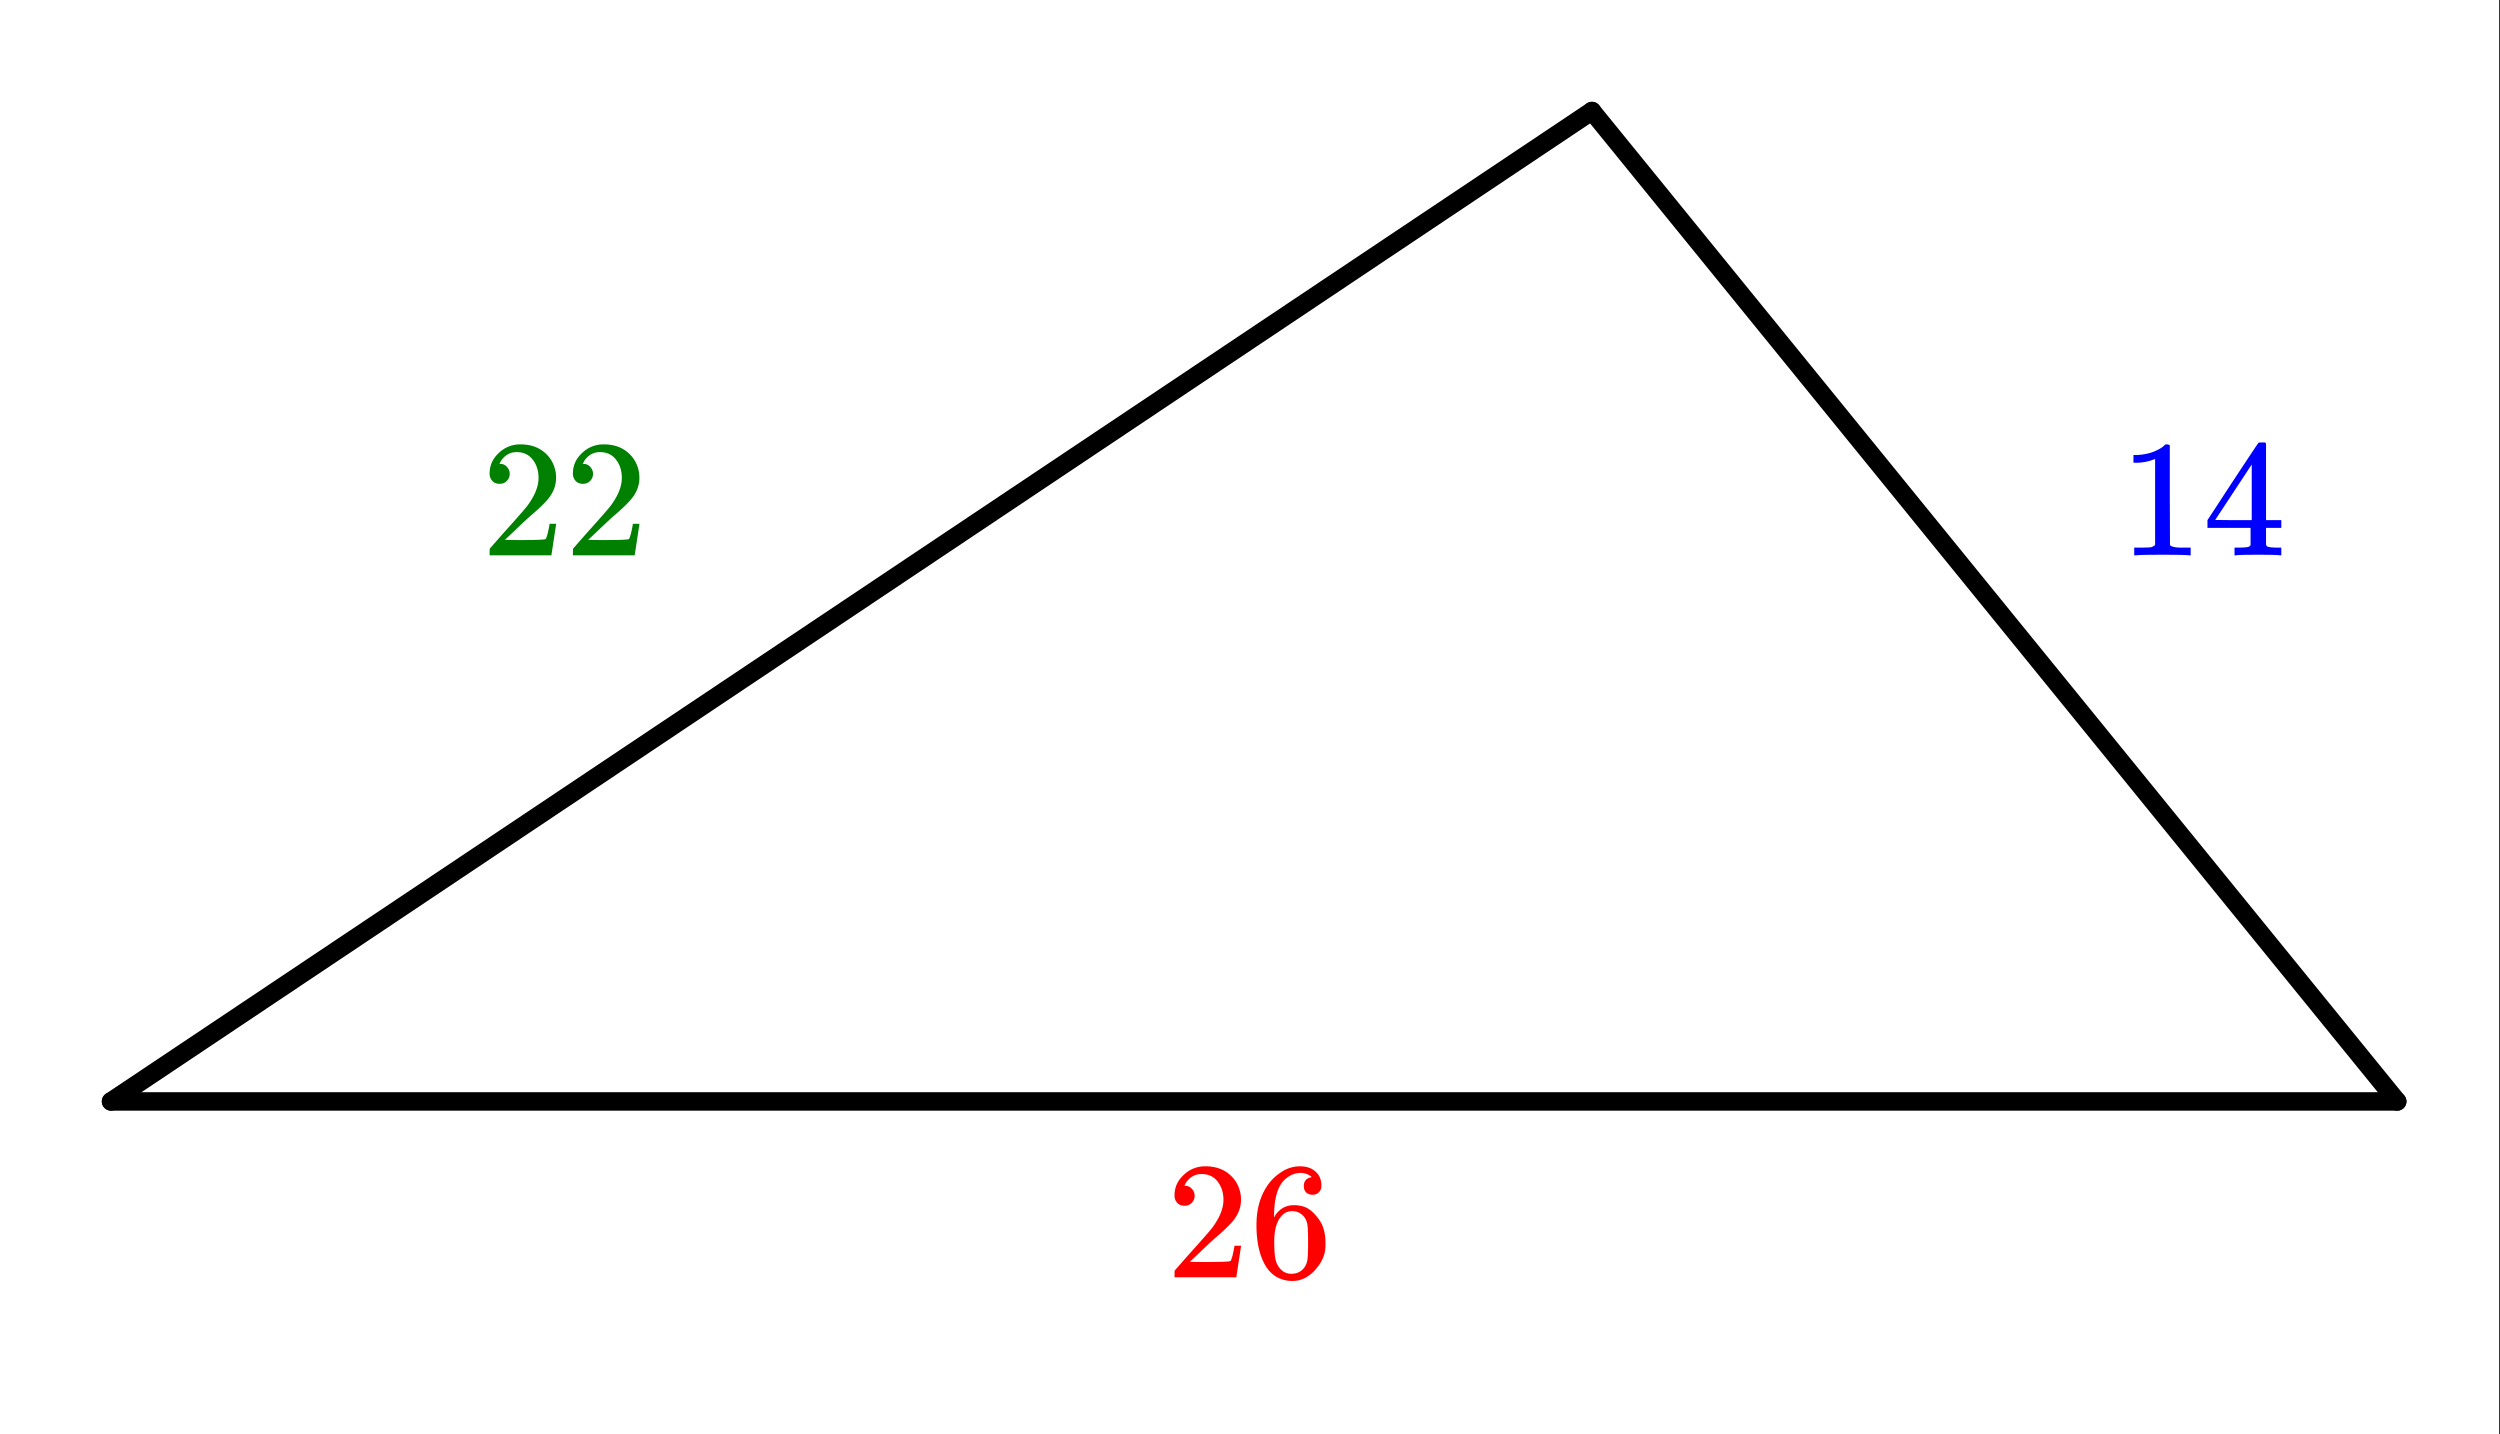 <svg xmlns="http://www.w3.org/2000/svg" xmlns:xlink="http://www.w3.org/1999/xlink" width="269.44" height="154.56" viewBox="0 0 202.08 115.92"><rect x="0" y="0" width="202.08" height="115.92" fill="#333333" stroke="none"/><defs><symbol overflow="visible" id="c"><path d="M5.61 0c-.157-.031-.872-.047-2.141-.047C2.207-.047 1.5-.03 1.344 0h-.157v-.625h.344c.52 0 .86-.008 1.016-.031.07-.008.18-.067.328-.172v-6.953a.368.368 0 0 0-.11.031 3.865 3.865 0 0 1-1.39.266h-.25v-.625h.25c.75-.032 1.379-.204 1.89-.516.157-.082.29-.188.407-.313.02-.019.07-.03.156-.03a.36.36 0 0 1 .235.077v4.032l.015 4.03c.133.138.426.204.875.204h.797V0zm0 0"/></symbol><symbol overflow="visible" id="d"><path d="M6.219 0c-.125-.031-.703-.047-1.735-.047-1.074 0-1.671.016-1.796.047h-.126v-.625h.422c.383-.008.618-.031.704-.063a.286.286 0 0 0 .171-.14V-2.22H.375v-.625l2.031-3.11c1.375-2.081 2.07-3.128 2.094-3.14.02-.02.113-.031.281-.031h.25l.078.094v6.187h1.235v.625H5.109V-.89a.25.25 0 0 0 .079.157c.07.062.328.101.765.109h.39V0zM3.953-2.844v-4.5L1-2.859l1.469.015zm0 0"/></symbol><symbol overflow="visible" id="e"><path d="M1.484-5.781c-.25 0-.449-.078-.593-.235a.853.853 0 0 1-.22-.593c0-.645.243-1.196.735-1.657a2.46 2.46 0 0 1 1.766-.703c.77 0 1.406.211 1.906.625.508.418.82.965.938 1.64.02.157.03.306.03.438 0 .524-.155 1.012-.468 1.47-.25.374-.762.89-1.531 1.546-.324.281-.774.7-1.344 1.25l-.797.75 1.032.016c1.406 0 2.156-.024 2.25-.079.03 0 .07-.093.125-.28.039-.095.109-.395.203-.907v-.047h.53v.047L5.673-.047V0h-5v-.25c0-.188.008-.29.031-.313.008-.007.383-.437 1.125-1.28.977-1.083 1.61-1.802 1.89-2.157.602-.813.907-1.563.907-2.25 0-.594-.156-1.086-.469-1.484-.312-.407-.746-.61-1.297-.61-.523 0-.945.235-1.265.703-.024.043-.047.094-.078.157a.274.274 0 0 0-.047.078c0 .011.02.015.062.015a.68.68 0 0 1 .547.25c.145.157.219.34.219.547 0 .23-.078.422-.235.578a.76.76 0 0 1-.578.235zm0 0"/></symbol><symbol overflow="visible" id="f"><path d="M5.031-8.094c-.199-.195-.48-.312-.843-.344-.625 0-1.153.274-1.579.813-.418.586-.625 1.492-.625 2.719L2-4.844l.094-.187c.375-.532.875-.797 1.5-.797.414 0 .781.086 1.094.25a2.6 2.6 0 0 1 .64.547c.219.242.395.496.531.765.188.438.282.918.282 1.438v.234c0 .211-.024.406-.063.594-.117.523-.398 1.016-.844 1.484-.386.407-.812.66-1.28.766a2.688 2.688 0 0 1-.548.047c-.168 0-.32-.016-.453-.047-.668-.125-1.2-.484-1.594-1.078C.83-1.66.563-2.79.563-4.218c0-.97.171-1.817.515-2.548.344-.726.817-1.289 1.422-1.687a2.692 2.692 0 0 1 1.578-.516c.52 0 .938.14 1.25.422.32.274.484.652.484 1.14 0 .22-.07.4-.203.532-.125.137-.296.203-.515.203a.722.722 0 0 1-.516-.187c-.125-.125-.187-.297-.187-.516 0-.406.21-.645.64-.719zm-.593 3.235c-.262-.32-.586-.485-.97-.485-.335 0-.605.106-.812.313C2.22-4.594 2-3.883 2-2.906c0 .804.05 1.355.156 1.656.094.273.242.5.453.688.22.187.473.28.766.28.457 0 .813-.171 1.063-.515.132-.187.218-.41.25-.672.03-.258.046-.633.046-1.125v-.437c0-.508-.015-.895-.046-1.156a1.452 1.452 0 0 0-.25-.672zm0 0"/></symbol><clipPath id="a"><path d="M0 0h202v115.922H0zm0 0"/></clipPath><clipPath id="b"><path d="M120 0h82v98h-82zm0 0"/></clipPath></defs><g clip-path="url(#a)" fill="#fff"><path d="M0 0h202v116.71H0zm0 0"/><path d="M0 0h202v116.71H0zm0 0"/></g><path d="M193.77 89.031L128.68 8.977" fill="red"/><g clip-path="url(#b)"><path d="M193.77 89.031L128.68 8.977" fill="none" stroke-width="1.496" stroke-linecap="round" stroke="#000"/></g><path d="M128.68 8.977L8.977 89.03" fill="red" stroke-width="1.496" stroke-linecap="round" stroke="#000"/><path d="M8.977 89.031H193.77" fill="none" stroke-width="1.496" stroke-linecap="round" stroke="#000"/><use xlink:href="#c" x="171.326" y="44.889" fill="#00f"/><use xlink:href="#d" x="178.059" y="44.889" fill="#00f"/><use xlink:href="#e" x="38.904" y="44.889" fill="green"/><use xlink:href="#e" x="45.637" y="44.889" fill="green"/><use xlink:href="#e" x="94.267" y="103.244" fill="red"/><use xlink:href="#f" x="101" y="103.244" fill="red"/></svg>